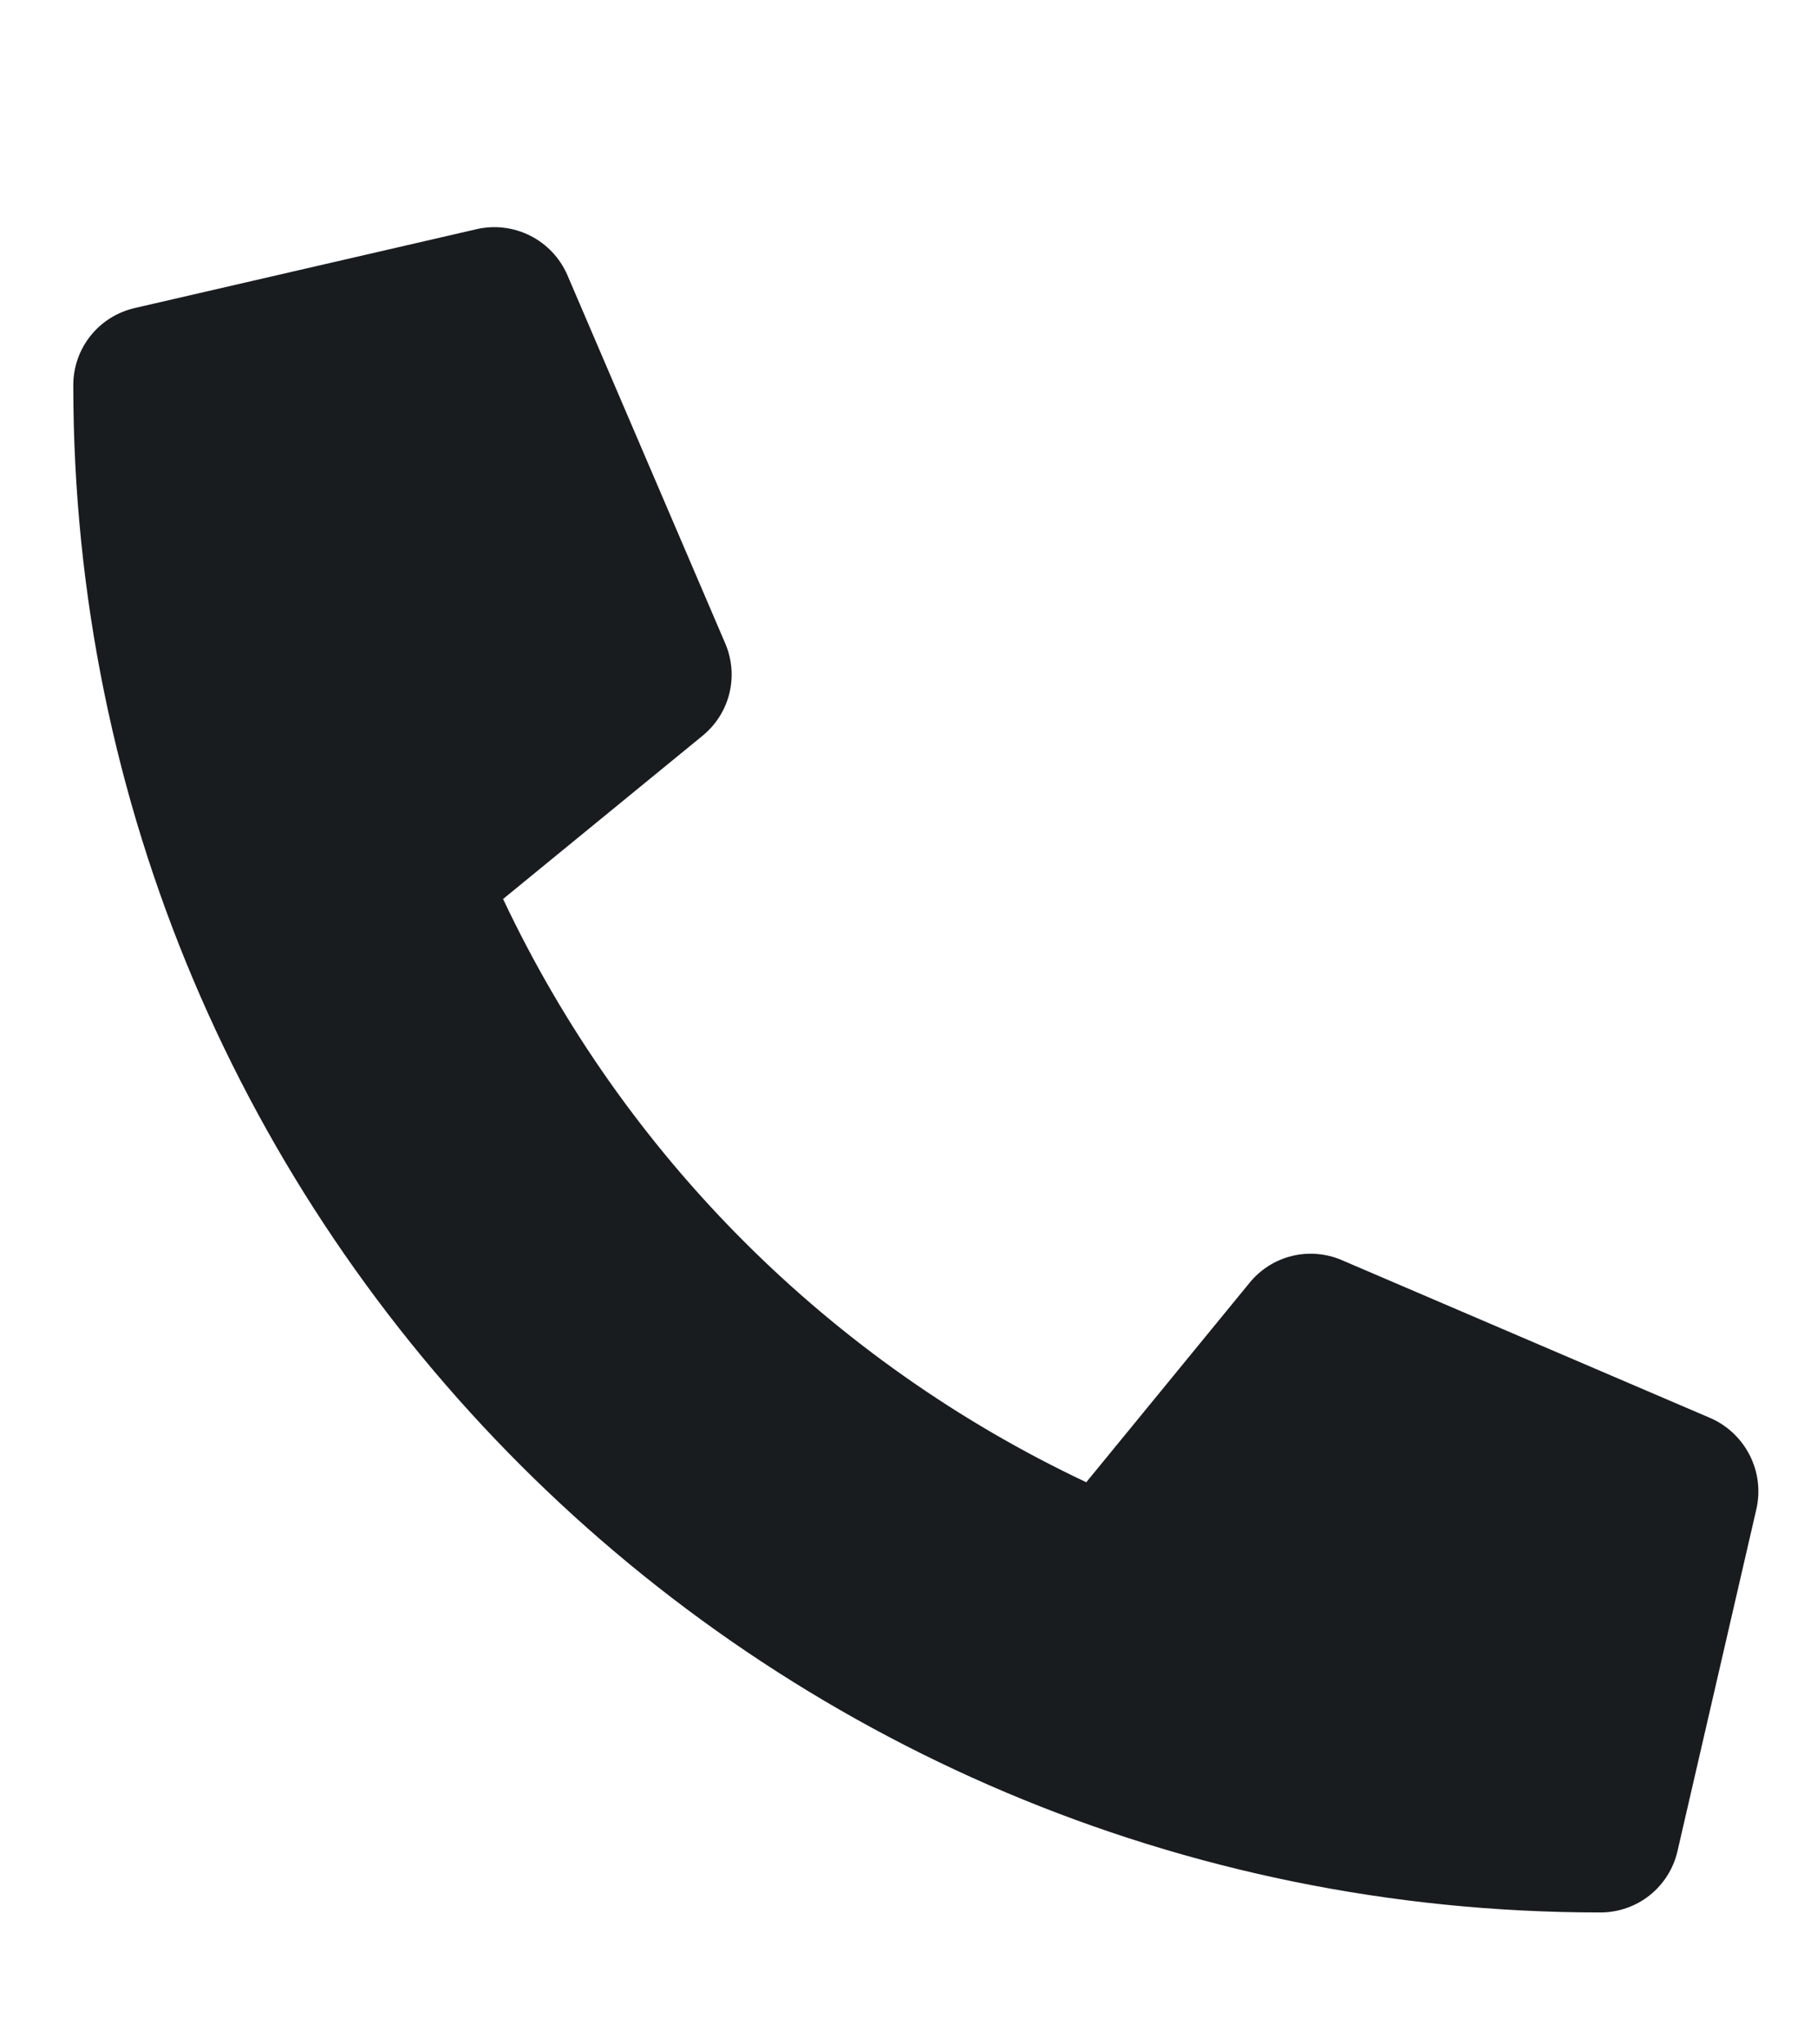 <?xml version="1.0" encoding="UTF-8"?>
<svg xmlns="http://www.w3.org/2000/svg" width="24" height="27" viewBox="0 0 24 27" fill="none">
  <g id="icon-tel-dark">
    <path id="Vector" d="M22.591 18.728L17.722 16.642C17.514 16.553 17.283 16.534 17.063 16.588C16.844 16.642 16.648 16.766 16.505 16.942L14.348 19.576C10.964 17.98 8.241 15.257 6.645 11.873L9.28 9.717C9.455 9.574 9.58 9.378 9.634 9.158C9.688 8.939 9.669 8.707 9.58 8.499L7.493 3.63C7.395 3.406 7.222 3.223 7.004 3.113C6.786 3.003 6.536 2.972 6.298 3.026L1.776 4.069C1.546 4.123 1.341 4.252 1.194 4.437C1.048 4.621 0.968 4.85 0.968 5.086C0.968 16.237 10.006 25.258 21.14 25.258C21.375 25.258 21.605 25.178 21.789 25.032C21.974 24.885 22.104 24.679 22.157 24.449L23.2 19.928C23.254 19.689 23.223 19.438 23.111 19.219C23 19 22.816 18.826 22.591 18.728Z" fill="#191C1F"></path>
  </g>
</svg>
